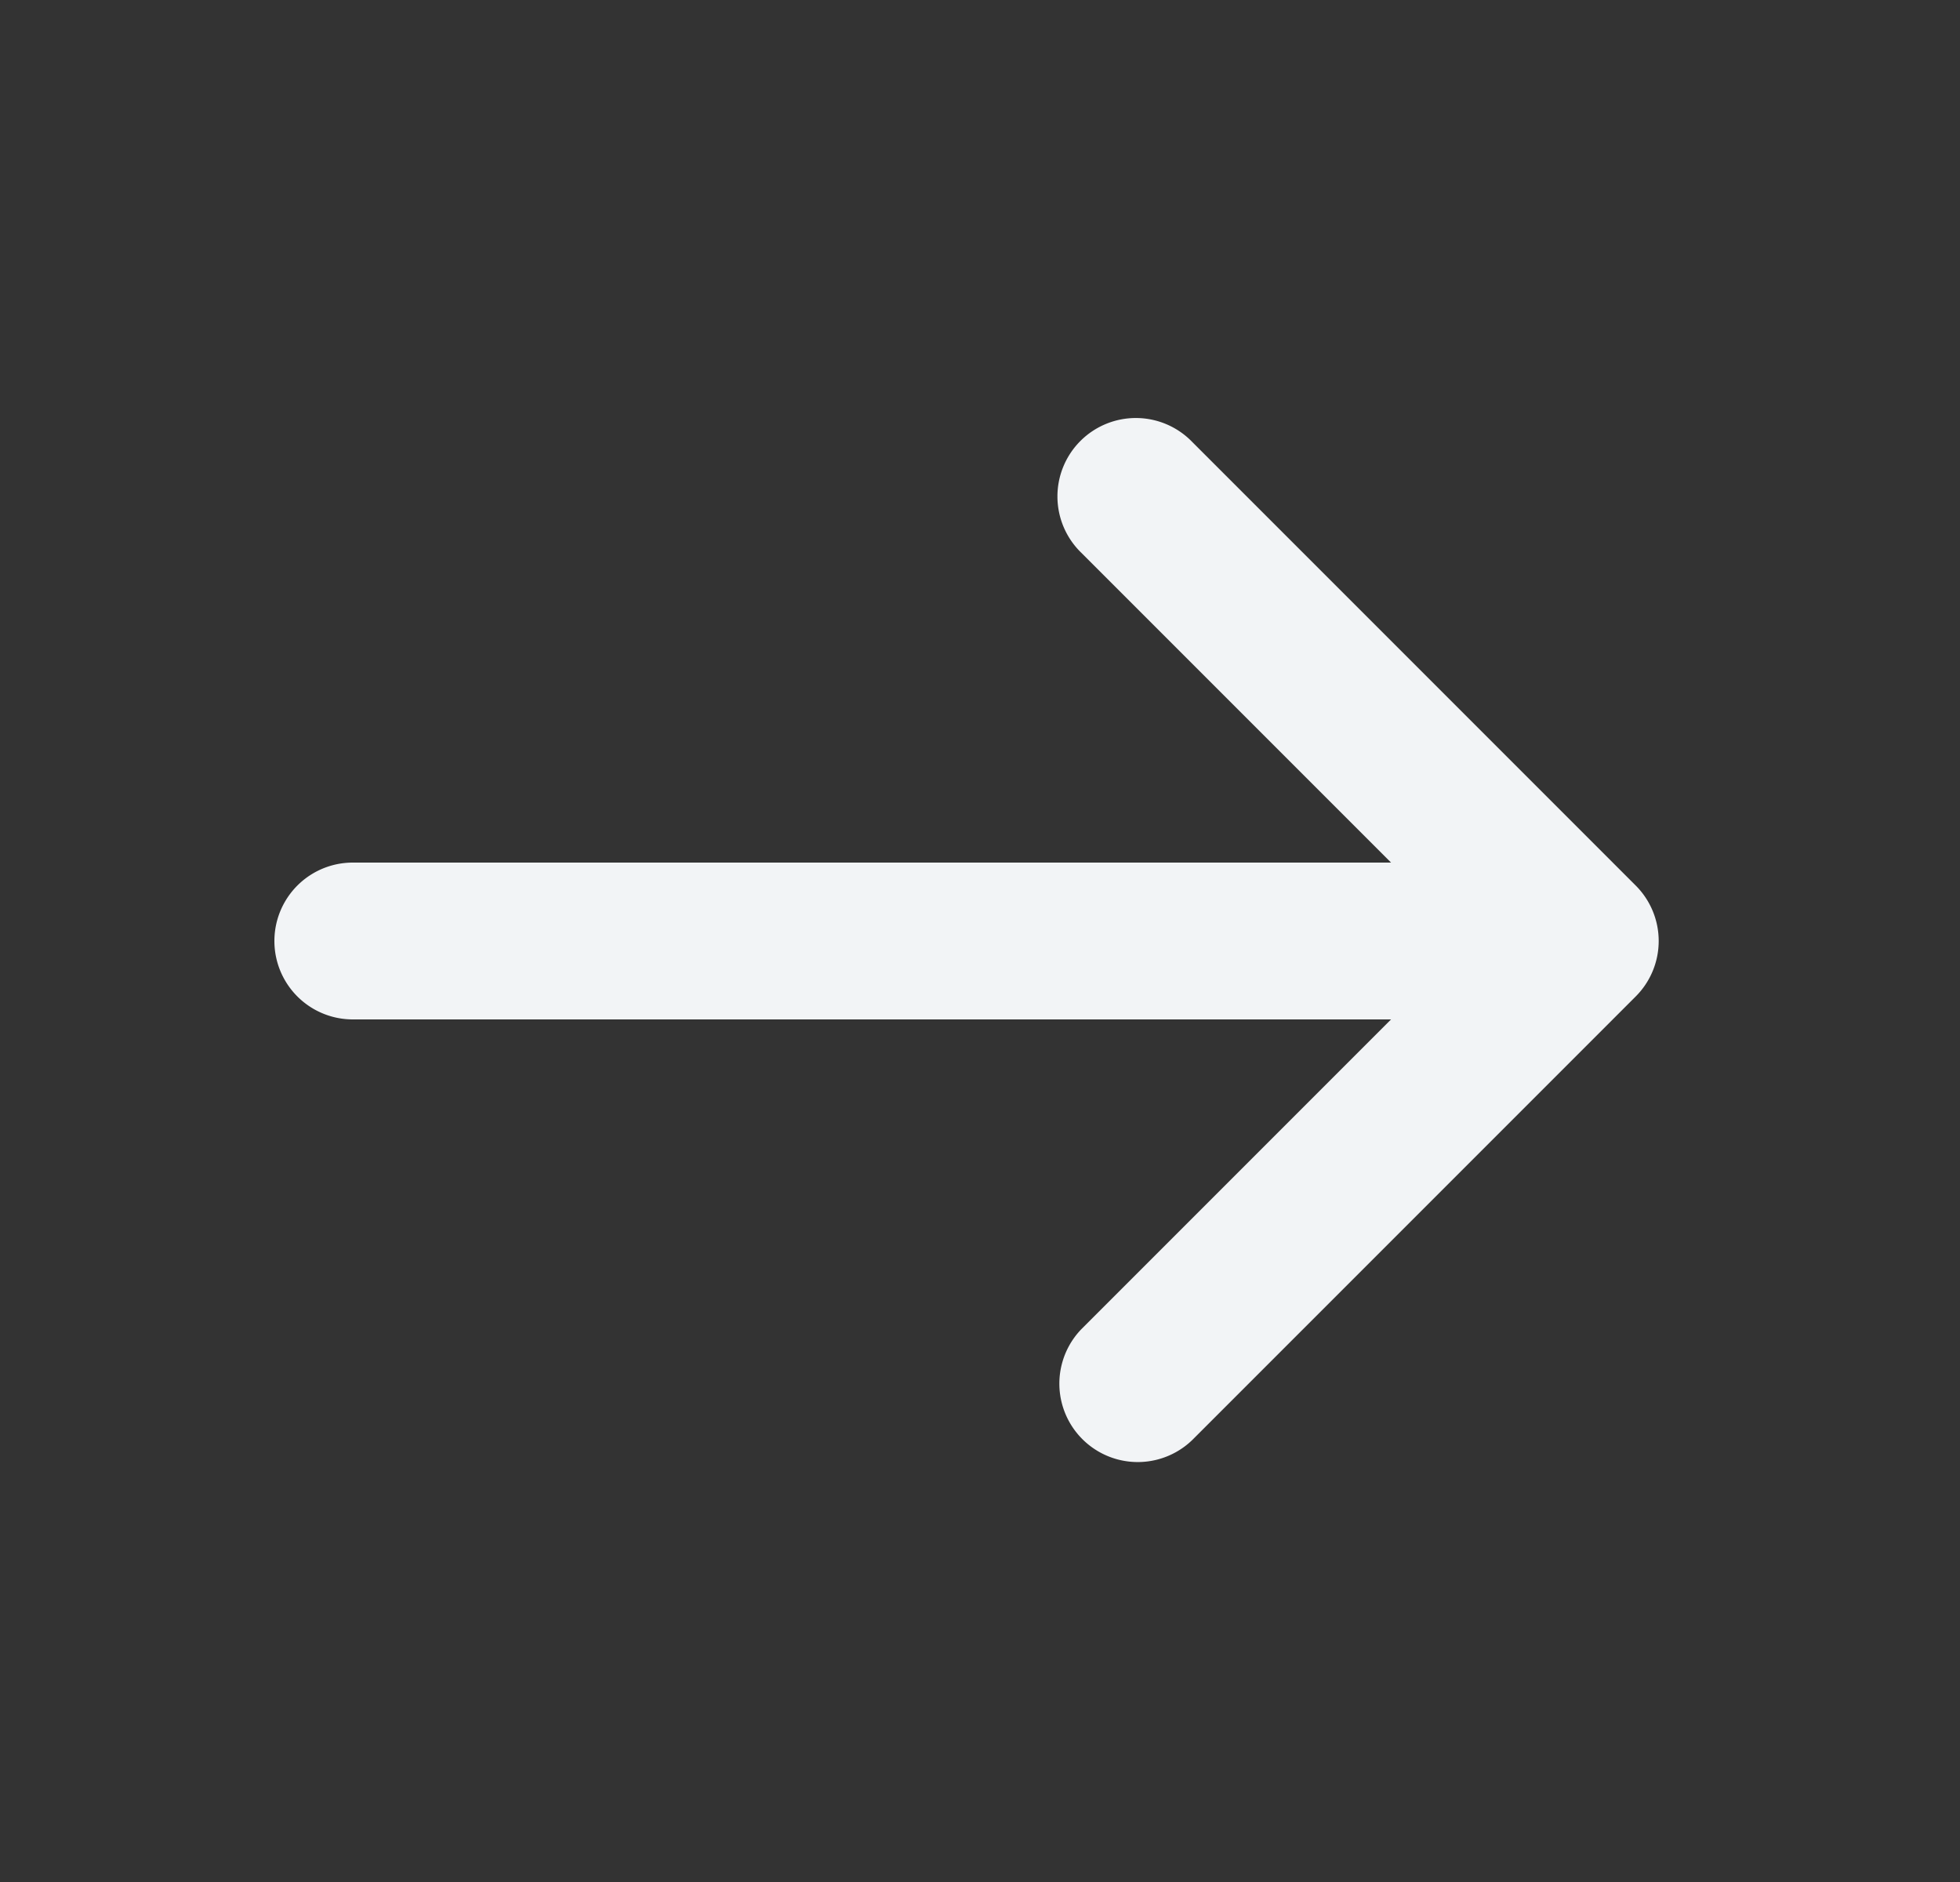 <svg width="25" height="24" viewBox="0 0 25 24" fill="none" xmlns="http://www.w3.org/2000/svg">
    <rect x="0" y="0" width="25" height="24" fill="#333333" stroke="none"/>
    <g clip-path="url(#bj60zdc3ka)">
        <path d="m15.207 5.636 5.657 5.657a1 1 0 0 1 0 1.414l-5.657 5.657a1 1 0 0 1-1.414-1.414l3.95-3.95H4.5a1 1 0 0 1 0-2h13.243l-3.95-3.95a1 1 0 1 1 1.414-1.414z" fill="#F2F4F6"/>
    </g>
    <defs>
        <clipPath id="bj60zdc3ka">
            <path fill="#fff" transform="translate(.5)" d="M0 0h24v24H0z"/>
        </clipPath>
    </defs>
</svg>
